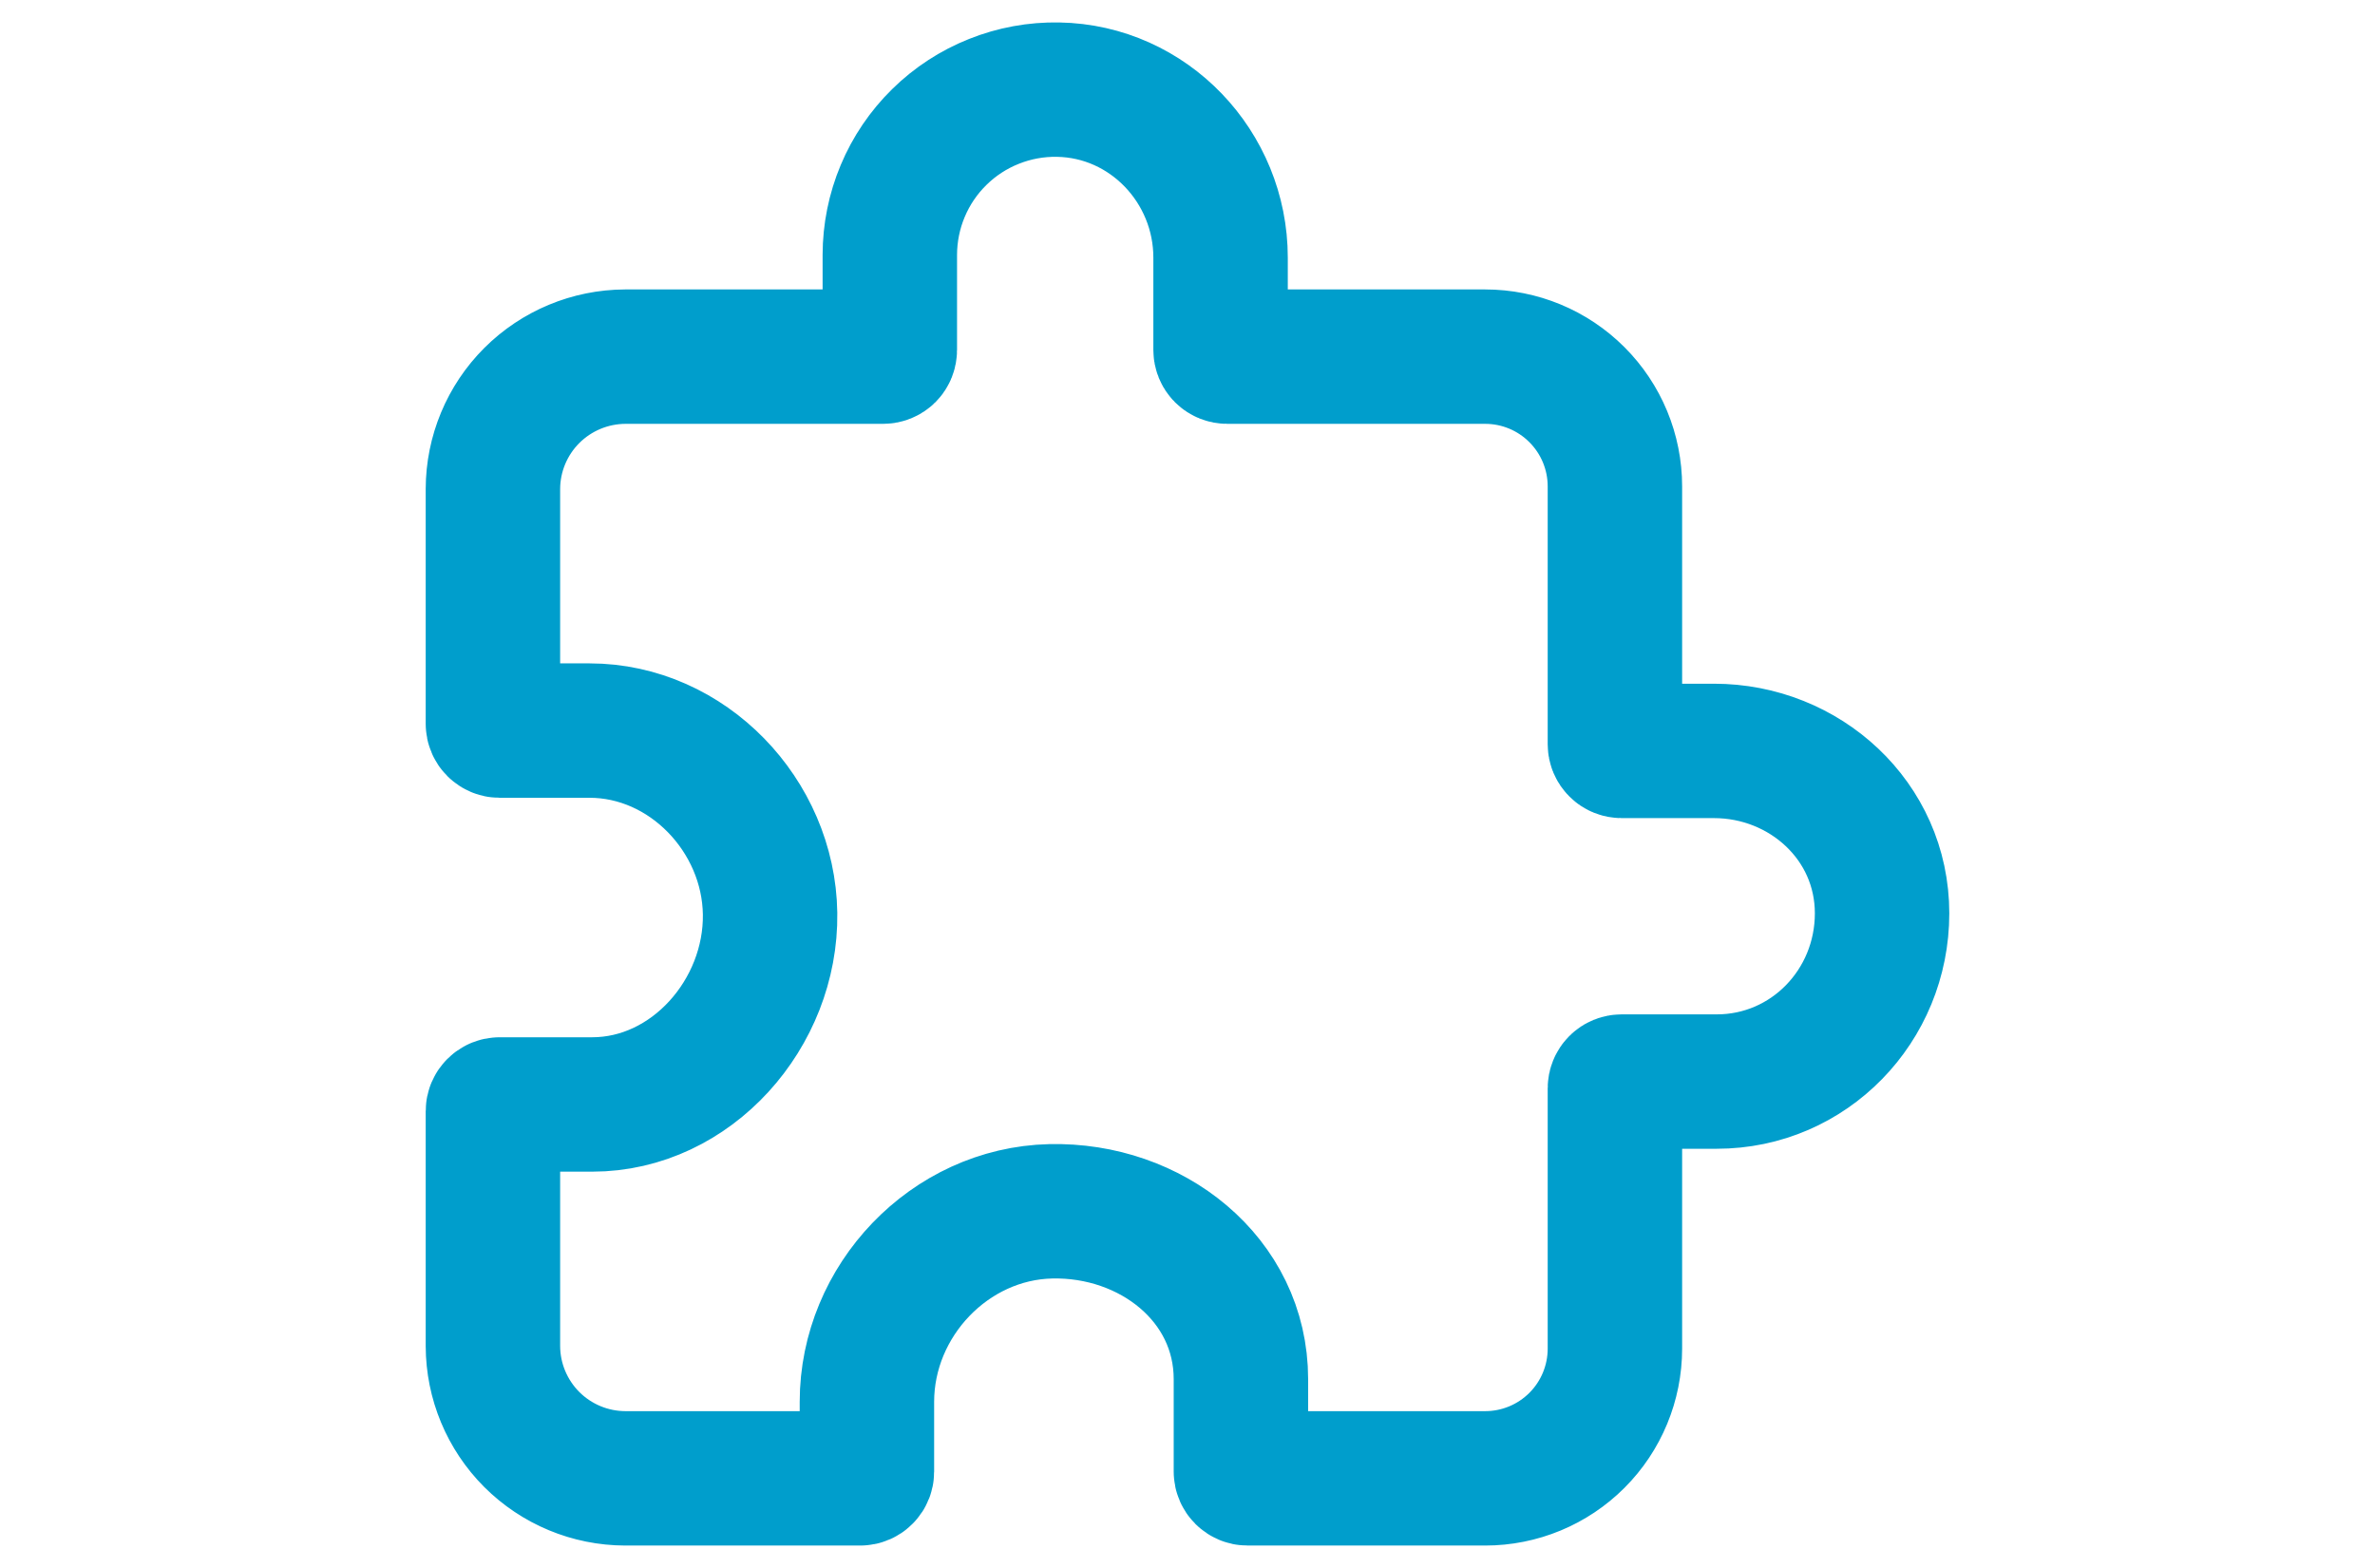 <svg width="53" height="35" viewBox="0 0 53 35" fill="none" xmlns="http://www.w3.org/2000/svg">
<path d="M38.249 16.762H36.188C36.148 16.762 36.11 16.747 36.082 16.718C36.054 16.691 36.038 16.653 36.038 16.613V10.857C36.038 10.089 35.733 9.353 35.19 8.81C34.647 8.266 33.911 7.961 33.143 7.961H27.387C27.347 7.961 27.309 7.946 27.281 7.918C27.253 7.89 27.238 7.852 27.238 7.812V5.751C27.238 3.729 25.636 2.036 23.613 2.001C23.123 1.992 22.636 2.081 22.181 2.263C21.726 2.444 21.311 2.714 20.962 3.058C20.612 3.401 20.334 3.811 20.145 4.263C19.955 4.715 19.858 5.2 19.857 5.69V7.812C19.857 7.852 19.842 7.89 19.814 7.918C19.786 7.946 19.748 7.961 19.708 7.961H13.953C13.17 7.964 12.421 8.276 11.867 8.829C11.314 9.382 11.002 10.132 11 10.914V16.159C11 16.198 11.016 16.236 11.044 16.264C11.072 16.292 11.11 16.308 11.149 16.308H13.154C15.343 16.308 17.154 18.206 17.185 20.395C17.216 22.621 15.433 24.654 13.214 24.654H11.149C11.11 24.654 11.072 24.669 11.044 24.698C11.016 24.725 11 24.763 11 24.803V30.047C11.002 30.83 11.314 31.579 11.867 32.133C12.421 32.686 13.17 32.998 13.953 33H19.197C19.237 33 19.275 32.984 19.302 32.956C19.331 32.928 19.346 32.891 19.346 32.851V31.291C19.346 29.035 21.191 27.092 23.445 27.039C25.688 26.987 27.692 28.553 27.692 30.786V32.851C27.692 32.891 27.708 32.928 27.736 32.956C27.764 32.984 27.802 33 27.841 33H33.143C33.911 33 34.647 32.695 35.19 32.152C35.733 31.609 36.038 30.872 36.038 30.104V24.292C36.038 24.252 36.054 24.214 36.082 24.186C36.11 24.158 36.148 24.143 36.188 24.143H38.31C40.369 24.143 42 22.453 42 20.387C42 18.32 40.271 16.762 38.249 16.762Z" stroke="#009ECC" stroke-width="3" stroke-linecap="round" stroke-linejoin="round"/>
</svg>
